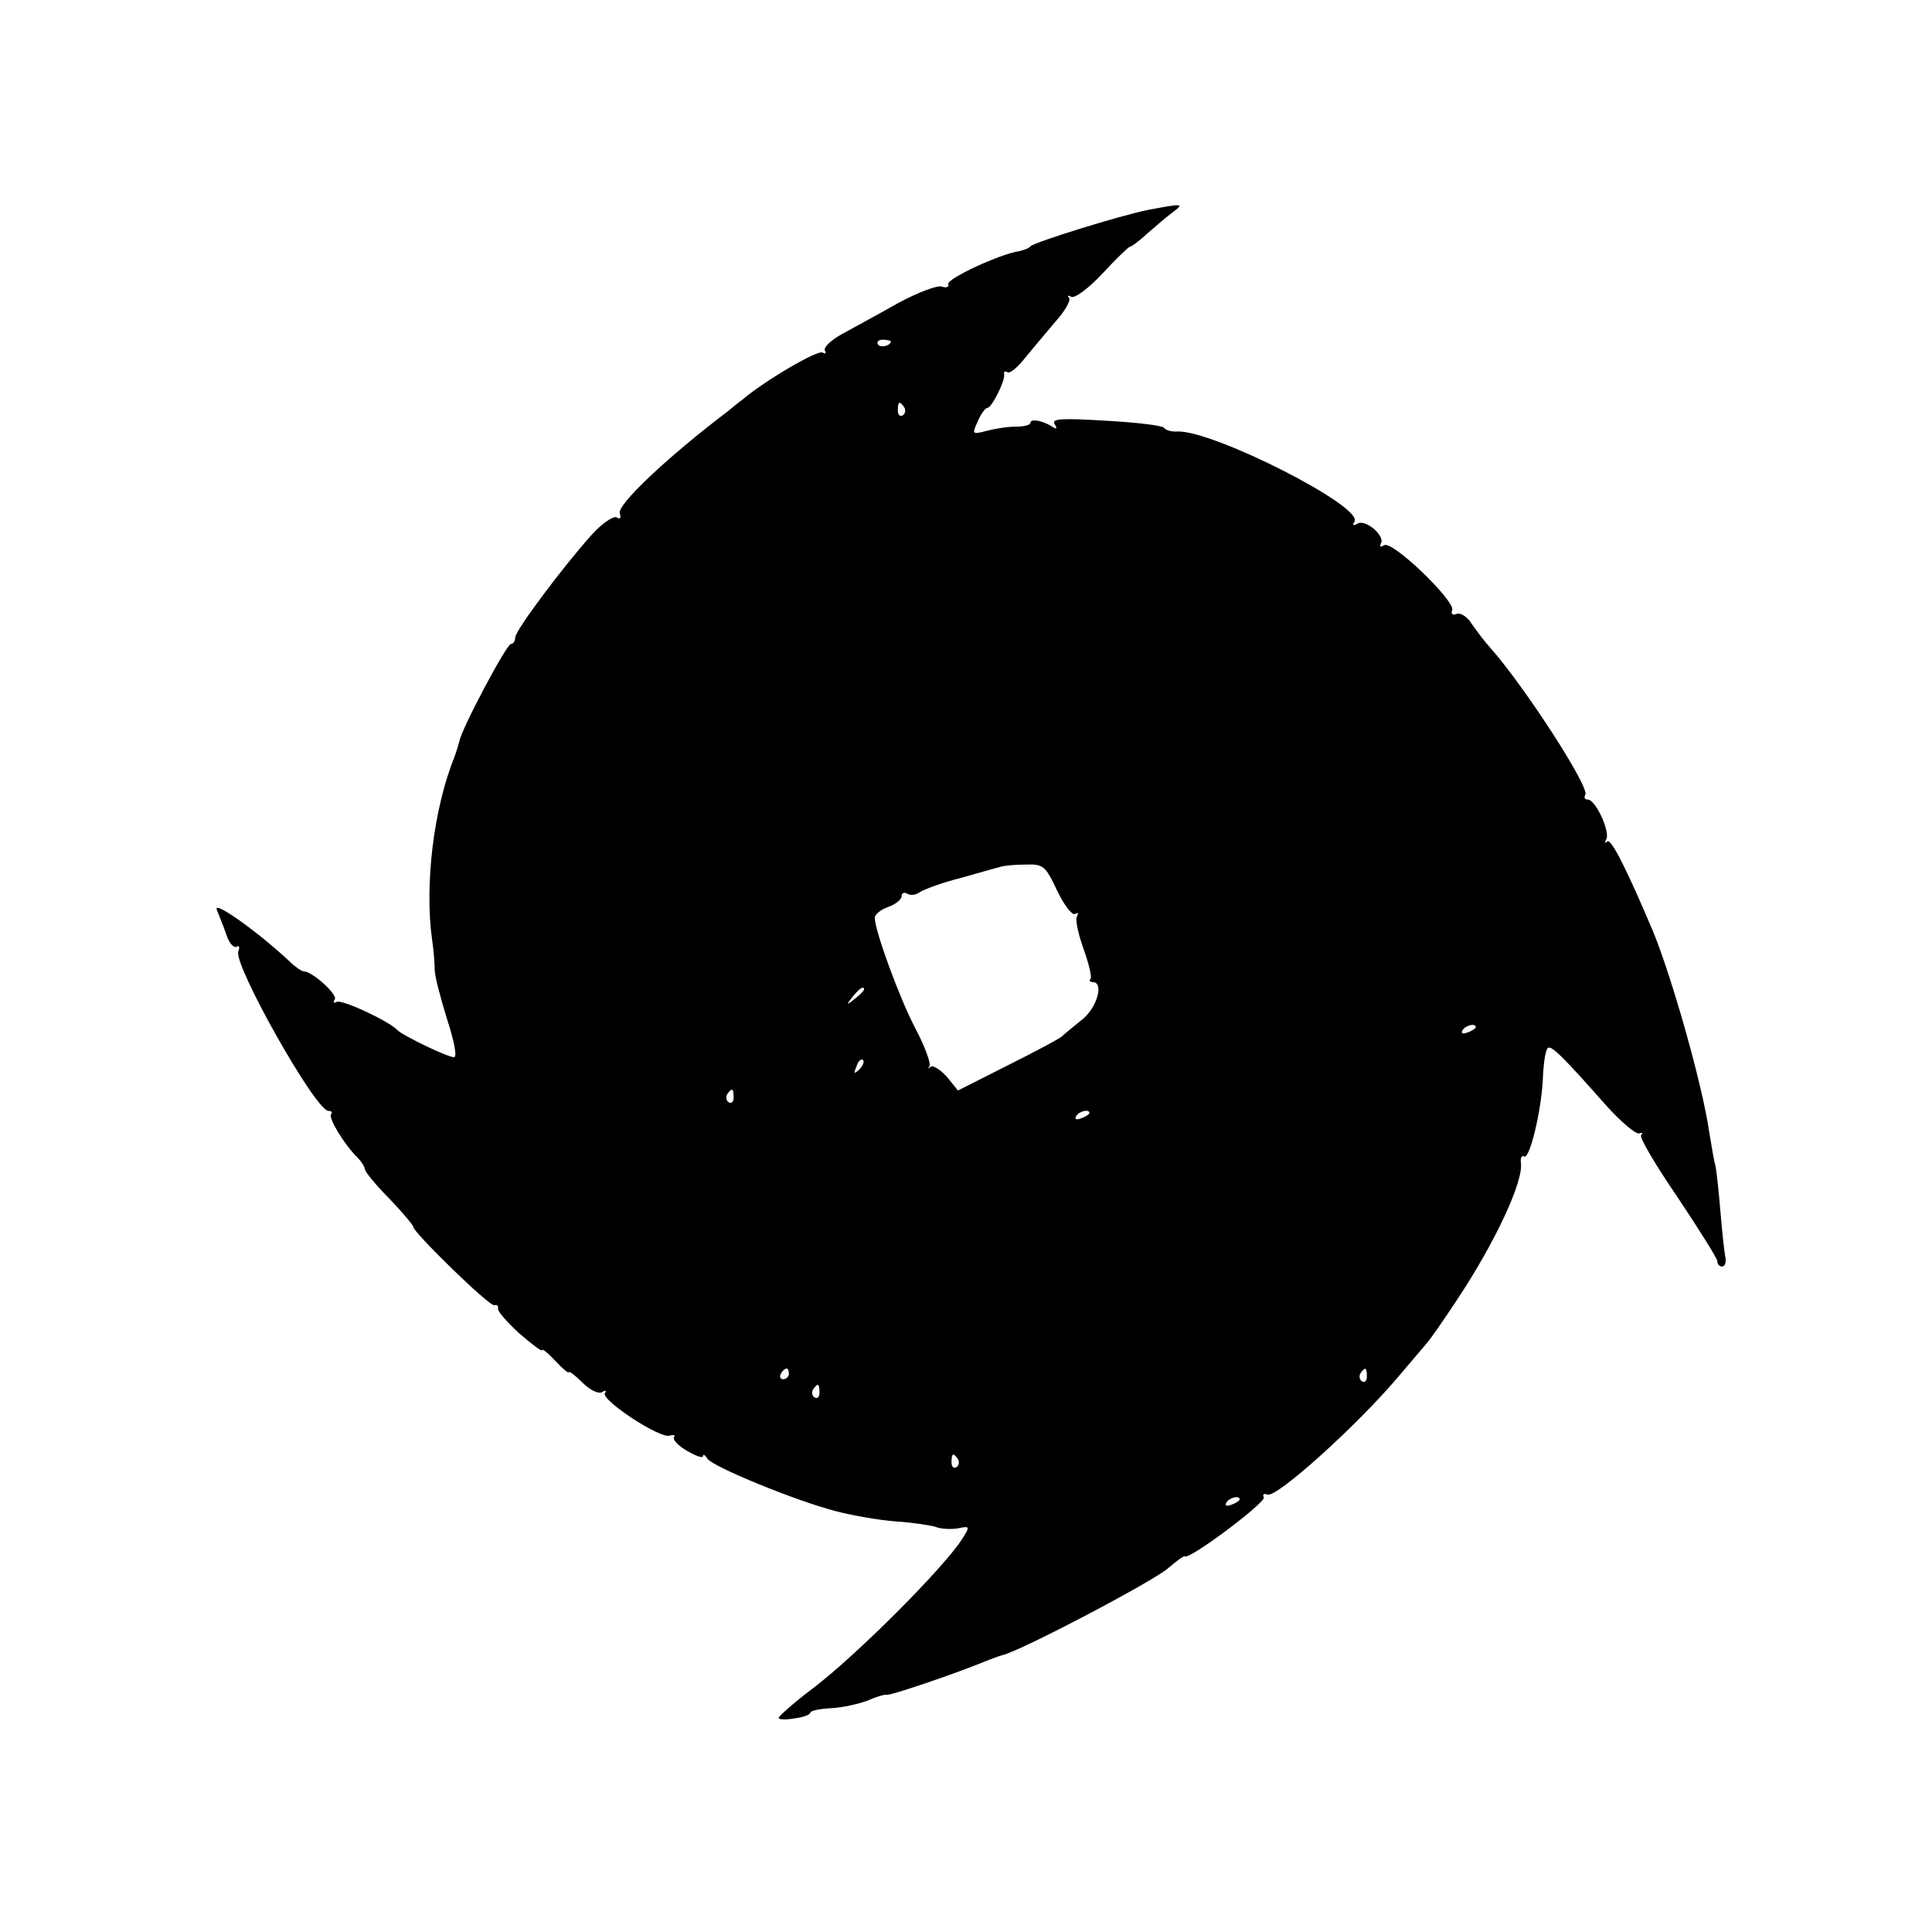 <?xml version="1.0" standalone="no"?>
<!DOCTYPE svg PUBLIC "-//W3C//DTD SVG 20010904//EN"
 "http://www.w3.org/TR/2001/REC-SVG-20010904/DTD/svg10.dtd">
<svg version="1.0" xmlns="http://www.w3.org/2000/svg"
 width="360pt" height="360pt" viewBox="0 0 360 360"
 preserveAspectRatio="xMidYMid meet">
<g transform="translate(0,360) scale(0.1,-0.1)"
fill="#000000" stroke="none">
<path d="M2140 3209 c-51 -10 -212 -60 -220 -68 -3 -4 -12 -7 -21 -9 -35 -5
-134 -51 -132 -61 2 -6 -4 -8 -12 -5 -8 3 -45 -11 -82 -31 -37 -21 -85 -47
-105 -58 -20 -11 -34 -25 -31 -30 3 -6 1 -7 -4 -4 -9 6 -109 -53 -150 -88 -7
-5 -18 -14 -25 -20 -115 -87 -210 -177 -203 -192 3 -9 0 -11 -6 -7 -6 3 -27
-11 -46 -32 -54 -60 -143 -179 -143 -192 0 -7 -4 -12 -8 -12 -8 0 -91 -156
-96 -181 -2 -8 -6 -21 -9 -29 -39 -96 -56 -238 -42 -340 3 -19 5 -45 5 -57 0
-12 11 -53 23 -92 14 -43 19 -71 13 -71 -12 0 -97 41 -106 51 -15 16 -104 58
-113 52 -5 -3 -7 -1 -3 5 5 9 -42 52 -58 52 -4 0 -17 9 -28 20 -59 55 -141
113 -134 95 4 -11 13 -32 18 -47 5 -16 14 -25 19 -22 5 3 6 -1 3 -9 -9 -25
144 -297 168 -297 6 0 8 -3 5 -6 -6 -6 23 -55 50 -82 7 -7 13 -17 13 -21 0 -4
20 -29 45 -54 25 -26 45 -50 45 -53 0 -10 142 -149 151 -146 5 1 8 -1 7 -6 -2
-4 16 -25 39 -46 24 -21 43 -35 43 -32 0 4 11 -5 25 -20 14 -15 25 -24 25 -21
0 3 11 -5 25 -19 14 -14 30 -22 37 -18 6 4 9 3 5 -2 -7 -13 104 -86 121 -79 7
2 11 1 8 -3 -3 -5 8 -16 25 -26 16 -9 29 -14 29 -9 0 4 4 2 8 -5 10 -15 163
-78 240 -98 31 -8 82 -17 112 -19 30 -2 63 -7 73 -10 9 -4 28 -5 41 -3 24 5
24 4 8 -21 -36 -55 -196 -215 -276 -276 -36 -27 -65 -53 -65 -56 -1 -3 13 -4
29 -1 17 2 30 7 30 11 0 3 17 7 38 8 22 1 52 8 68 14 16 7 32 12 36 11 7 -2
126 39 173 58 17 7 36 14 43 16 31 6 286 140 310 163 15 13 29 23 30 21 8 -7
152 101 147 110 -3 5 0 8 7 5 17 -6 165 127 243 219 22 26 45 53 51 60 7 7 34
46 61 87 70 106 122 218 117 252 -1 9 1 15 6 12 10 -6 32 83 35 146 1 28 5 53
9 56 6 6 26 -13 109 -107 27 -30 54 -53 61 -52 6 2 8 1 4 -3 -4 -4 27 -56 68
-116 40 -60 74 -114 74 -119 0 -6 4 -10 9 -10 5 0 8 8 6 17 -2 10 -6 47 -9 83
-3 36 -7 74 -9 85 -3 11 -8 40 -12 65 -13 90 -70 290 -105 375 -47 111 -78
174 -85 167 -5 -4 -5 -2 -2 4 8 14 -20 74 -34 74 -6 0 -8 4 -5 9 9 13 -113
202 -178 275 -10 11 -25 31 -34 44 -8 13 -21 21 -28 18 -7 -3 -11 0 -8 7 6 17
-112 131 -127 121 -7 -4 -9 -3 -6 3 9 14 -29 47 -44 37 -7 -4 -10 -3 -5 4 17
28 -261 169 -329 168 -11 -1 -23 2 -26 7 -3 4 -52 10 -108 13 -82 5 -102 4
-96 -6 6 -9 4 -11 -6 -4 -18 11 -39 14 -39 6 0 -4 -12 -7 -27 -7 -16 0 -40 -4
-55 -8 -27 -7 -27 -6 -16 18 6 14 14 25 18 25 8 0 34 52 31 63 -1 5 2 6 7 3 4
-2 19 10 32 27 14 17 40 48 57 68 18 20 29 40 25 44 -4 5 -2 5 4 2 6 -4 33 16
58 43 26 28 49 50 51 50 3 0 18 11 33 25 16 14 37 32 48 40 21 16 18 16 -46 4z
m-480 -245 c0 -8 -19 -13 -24 -6 -3 5 1 9 9 9 8 0 15 -2 15 -3z m25 -123 c3
-5 2 -12 -3 -15 -5 -3 -9 1 -9 9 0 17 3 19 12 6z m285 -901 c13 -27 28 -46 33
-43 6 3 7 2 4 -4 -4 -6 2 -33 12 -61 10 -28 16 -53 13 -56 -3 -3 -1 -6 4 -6
22 0 8 -49 -21 -71 -16 -13 -32 -26 -35 -29 -3 -4 -48 -28 -100 -54 l-95 -48
-21 26 c-12 13 -26 22 -30 18 -5 -4 -6 -3 -2 1 3 5 -8 36 -26 70 -30 57 -76
183 -76 207 0 6 11 15 25 20 14 5 25 14 25 20 0 6 5 8 10 5 6 -4 16 -3 23 2 7
5 41 18 77 27 36 10 70 20 75 21 6 2 26 4 46 4 33 1 37 -2 59 -49z m-360 -184
c0 -2 -8 -10 -17 -17 -16 -13 -17 -12 -4 4 13 16 21 21 21 13z m1140 -70 c0
-2 -7 -7 -16 -10 -8 -3 -12 -2 -9 4 6 10 25 14 25 6z m-1149 -79 c-10 -9 -11
-8 -5 6 3 10 9 15 12 12 3 -3 0 -11 -7 -18z m-234 -52 c0 -8 -4 -12 -9 -9 -5
3 -6 10 -3 15 9 13 12 11 12 -6z m663 -29 c0 -2 -7 -7 -16 -10 -8 -3 -12 -2
-9 4 6 10 25 14 25 6z m-560 -486 c0 -5 -5 -10 -11 -10 -5 0 -7 5 -4 10 3 6 8
10 11 10 2 0 4 -4 4 -10z m1077 -5 c0 -8 -4 -12 -9 -9 -5 3 -6 10 -3 15 9 13
12 11 12 -6z m-1020 -30 c0 -8 -4 -12 -9 -9 -5 3 -6 10 -3 15 9 13 12 11 12
-6z m258 -124 c3 -5 2 -12 -3 -15 -5 -3 -9 1 -9 9 0 17 3 19 12 6z m525 -75
c0 -2 -7 -7 -16 -10 -8 -3 -12 -2 -9 4 6 10 25 14 25 6z"/>
</g>
</svg>
